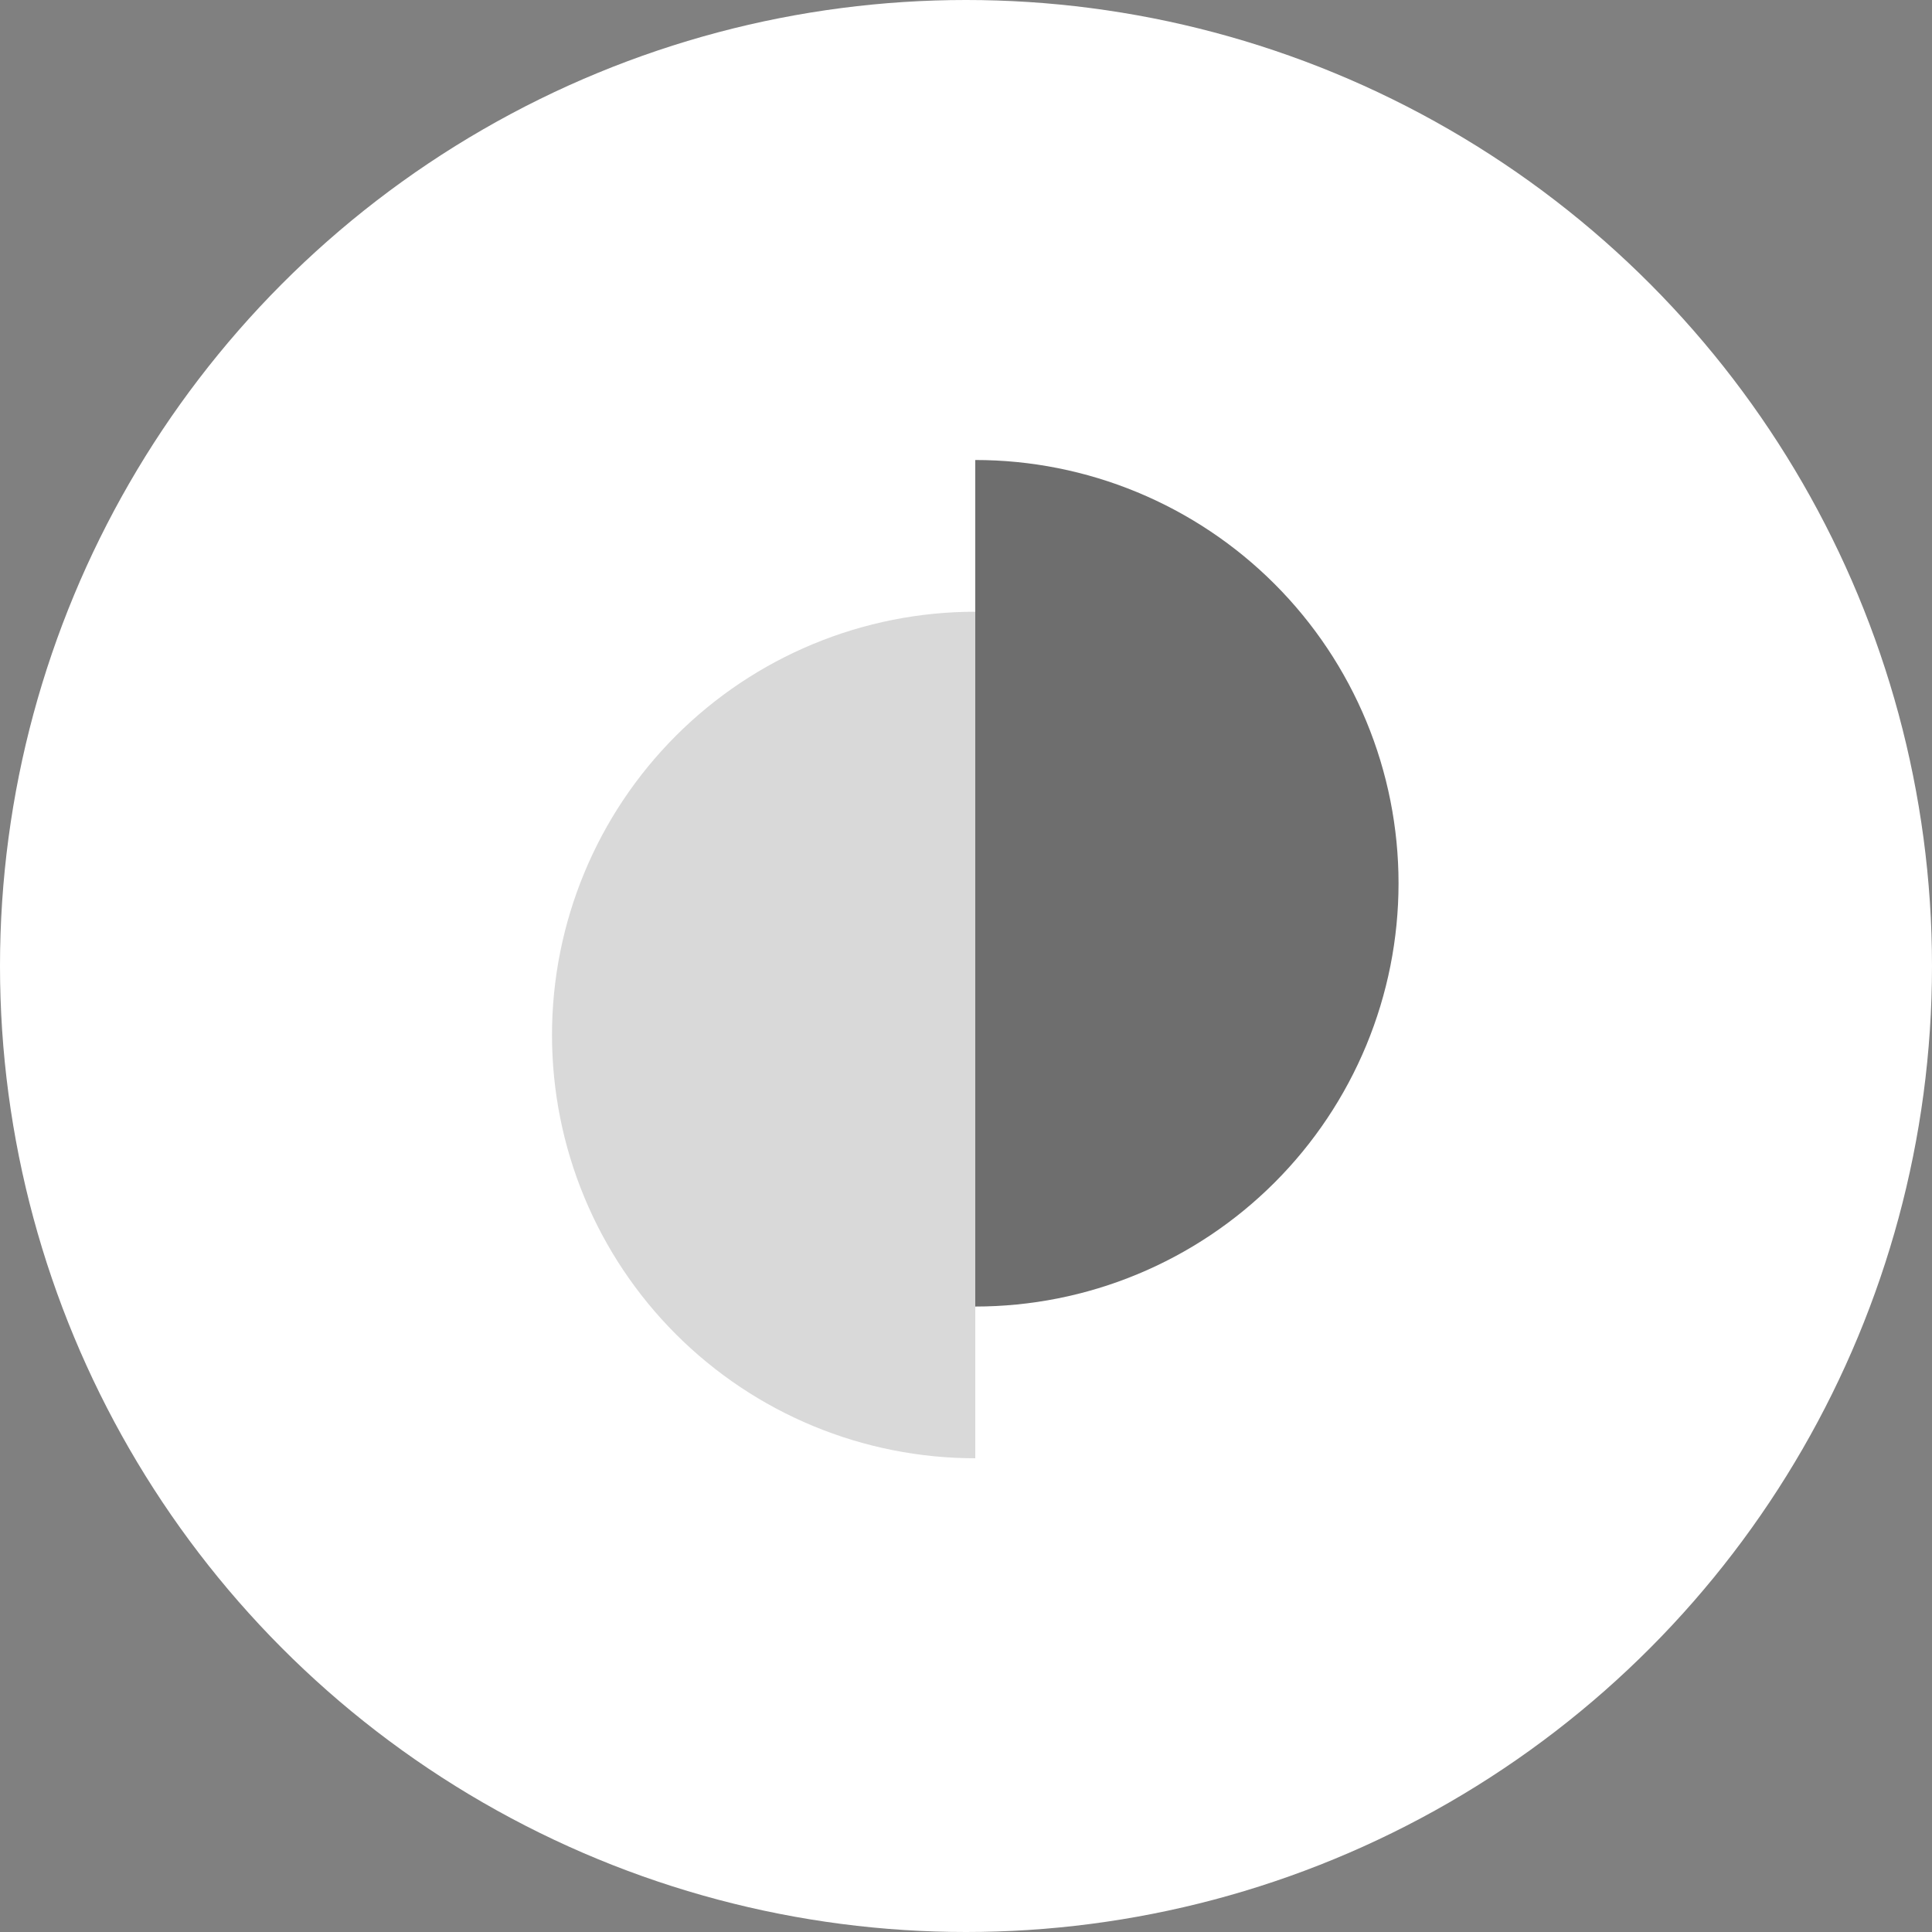 <svg width="84" height="84" viewBox="0 0 84 84" fill="none" xmlns="http://www.w3.org/2000/svg">
<rect x="0" y="0" width="84" height="84" fill="#808080" stroke="none"/>
<circle cx="42" cy="42" r="42" fill="white"/>
<path d="M42.403 63.403C39.986 63.403 37.593 62.927 35.36 62.003C33.127 61.078 31.099 59.722 29.39 58.013C27.681 56.304 26.325 54.276 25.401 52.043C24.476 49.81 24 47.417 24 45C24 42.584 24.476 40.191 25.401 37.958C26.325 35.725 27.681 33.696 29.39 31.987C31.099 30.278 33.127 28.923 35.36 27.998C37.593 27.073 39.986 26.597 42.403 26.597L42.403 45L42.403 63.403Z" fill="#D9D9D9"/>
<path opacity="0.8" d="M42.403 20C44.82 20 47.213 20.476 49.446 21.401C51.678 22.326 53.707 23.681 55.416 25.39C57.125 27.099 58.48 29.128 59.405 31.36C60.33 33.593 60.806 35.986 60.806 38.403C60.806 40.82 60.33 43.213 59.405 45.446C58.48 47.678 57.125 49.707 55.416 51.416C53.707 53.125 51.678 54.48 49.446 55.405C47.213 56.33 44.82 56.806 42.403 56.806L42.403 38.403L42.403 20Z" fill="#4A4A4A"/>
</svg>
